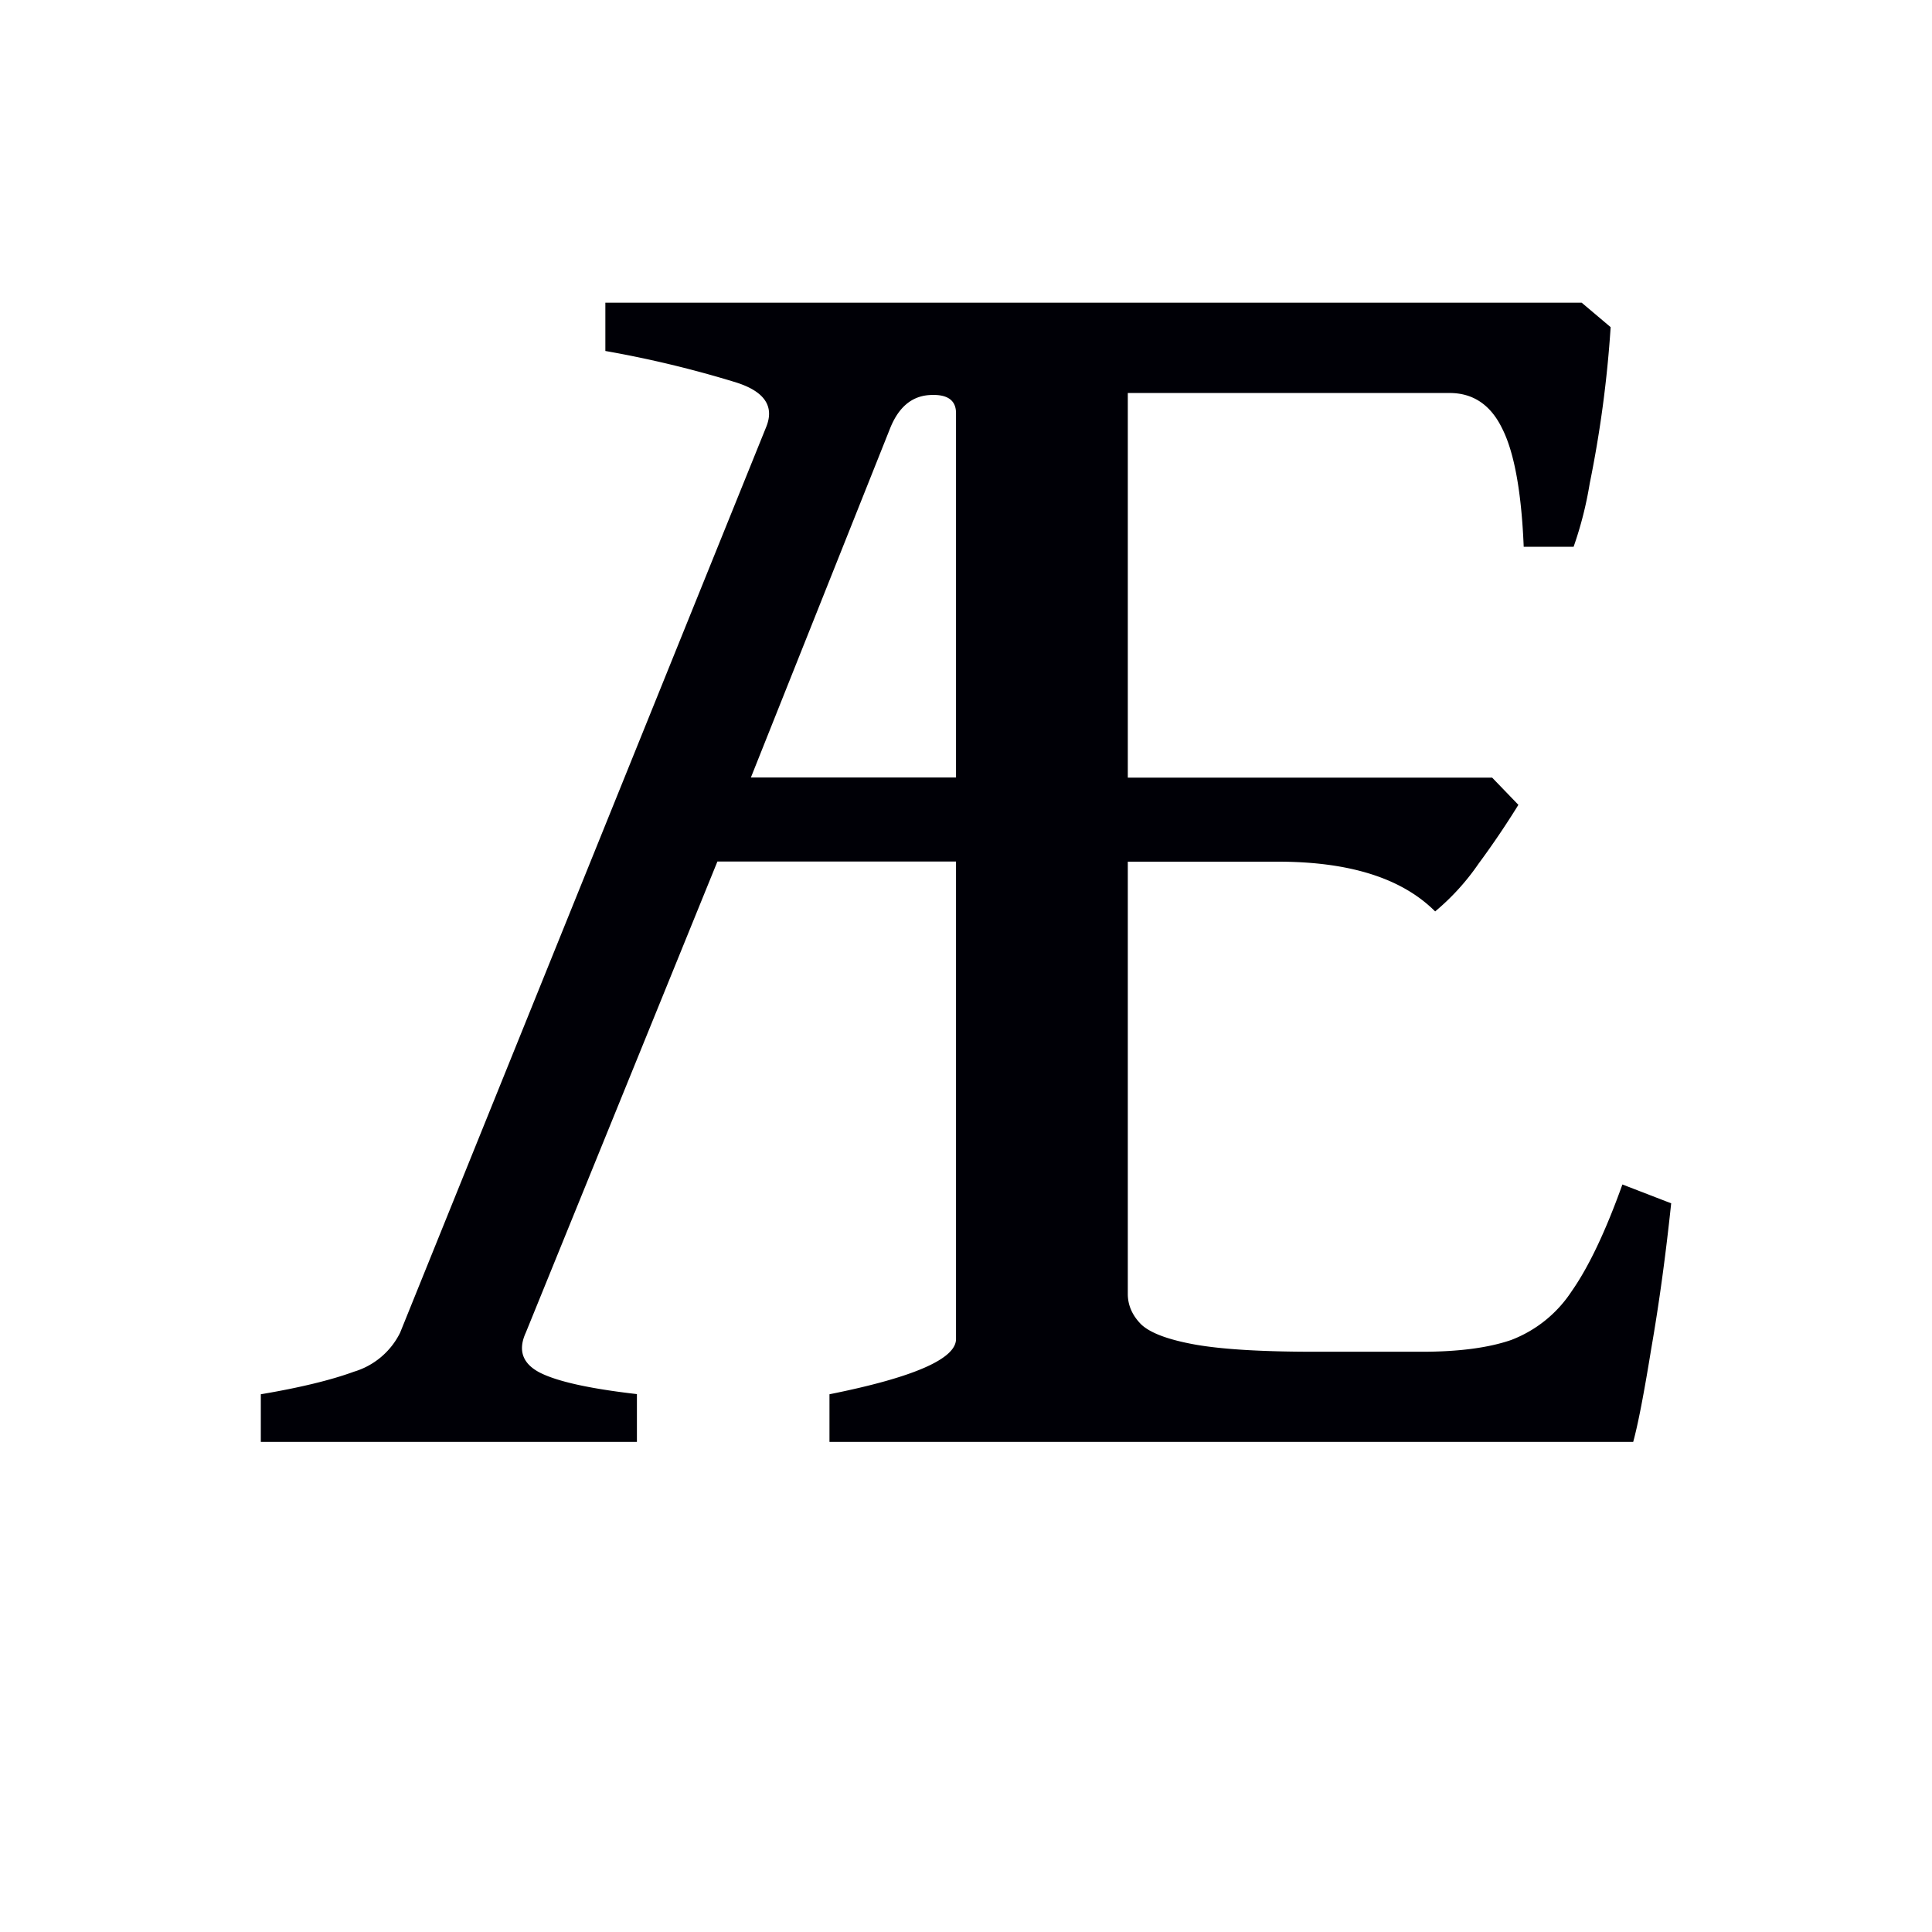<svg width="16" height="16" viewBox="0 0 12 12" xmlns="http://www.w3.org/2000/svg"><path d="M10.38 7.474c-.034.322-.075.623-.124.904-.045.277-.082.47-.112.578H5.152V8.66c.524-.105.786-.22.786-.343V5.351H4.456l-1.19 2.926c-.05.109-.021.191.084.247.108.056.31.101.606.135v.297H1.62V8.66c.243-.041.436-.088.578-.14a.47.47 0 0 0 .287-.242l2.274-5.626c.052-.128-.01-.22-.185-.276a6.713 6.713 0 0 0-.814-.196v-.3h6.064l.18.152a7.216 7.216 0 0 1-.13.971 2.3 2.3 0 0 1-.1.393h-.31c-.014-.344-.06-.59-.134-.735-.071-.146-.18-.22-.326-.22H7.005V4.83h2.263l.163.169a5.31 5.31 0 0 1-.247.365 1.464 1.464 0 0 1-.27.297c-.206-.206-.531-.309-.977-.309h-.932v2.685c0 .07.028.134.084.19.057.053.167.094.332.124.168.03.417.045.746.045h.663c.228 0 .414-.024.556-.073a.783.783 0 0 0 .376-.303c.105-.15.21-.37.315-.663ZM5.938 2.566c0-.082-.056-.12-.168-.112-.109.008-.19.077-.242.208l-.864 2.167h1.274z" style="font-style:normal;font-variant:normal;font-weight:400;font-stretch:normal;font-size:11.5px;line-height:0;font-family:'Gentium Book Plus';-inkscape-font-specification:'Gentium Book Plus';font-variant-ligatures:normal;font-variant-caps:normal;font-variant-numeric:normal;font-feature-settings:normal;text-align:start;writing-mode:lr-tb;text-anchor:start;fill:#000006;fill-opacity:1;stroke:none;stroke-width:.15;stroke-linecap:square;stroke-linejoin:bevel;stroke-miterlimit:4;stroke-dasharray:none;stroke-dashoffset:0;stroke-opacity:1;paint-order:markers stroke fill"/></svg>
